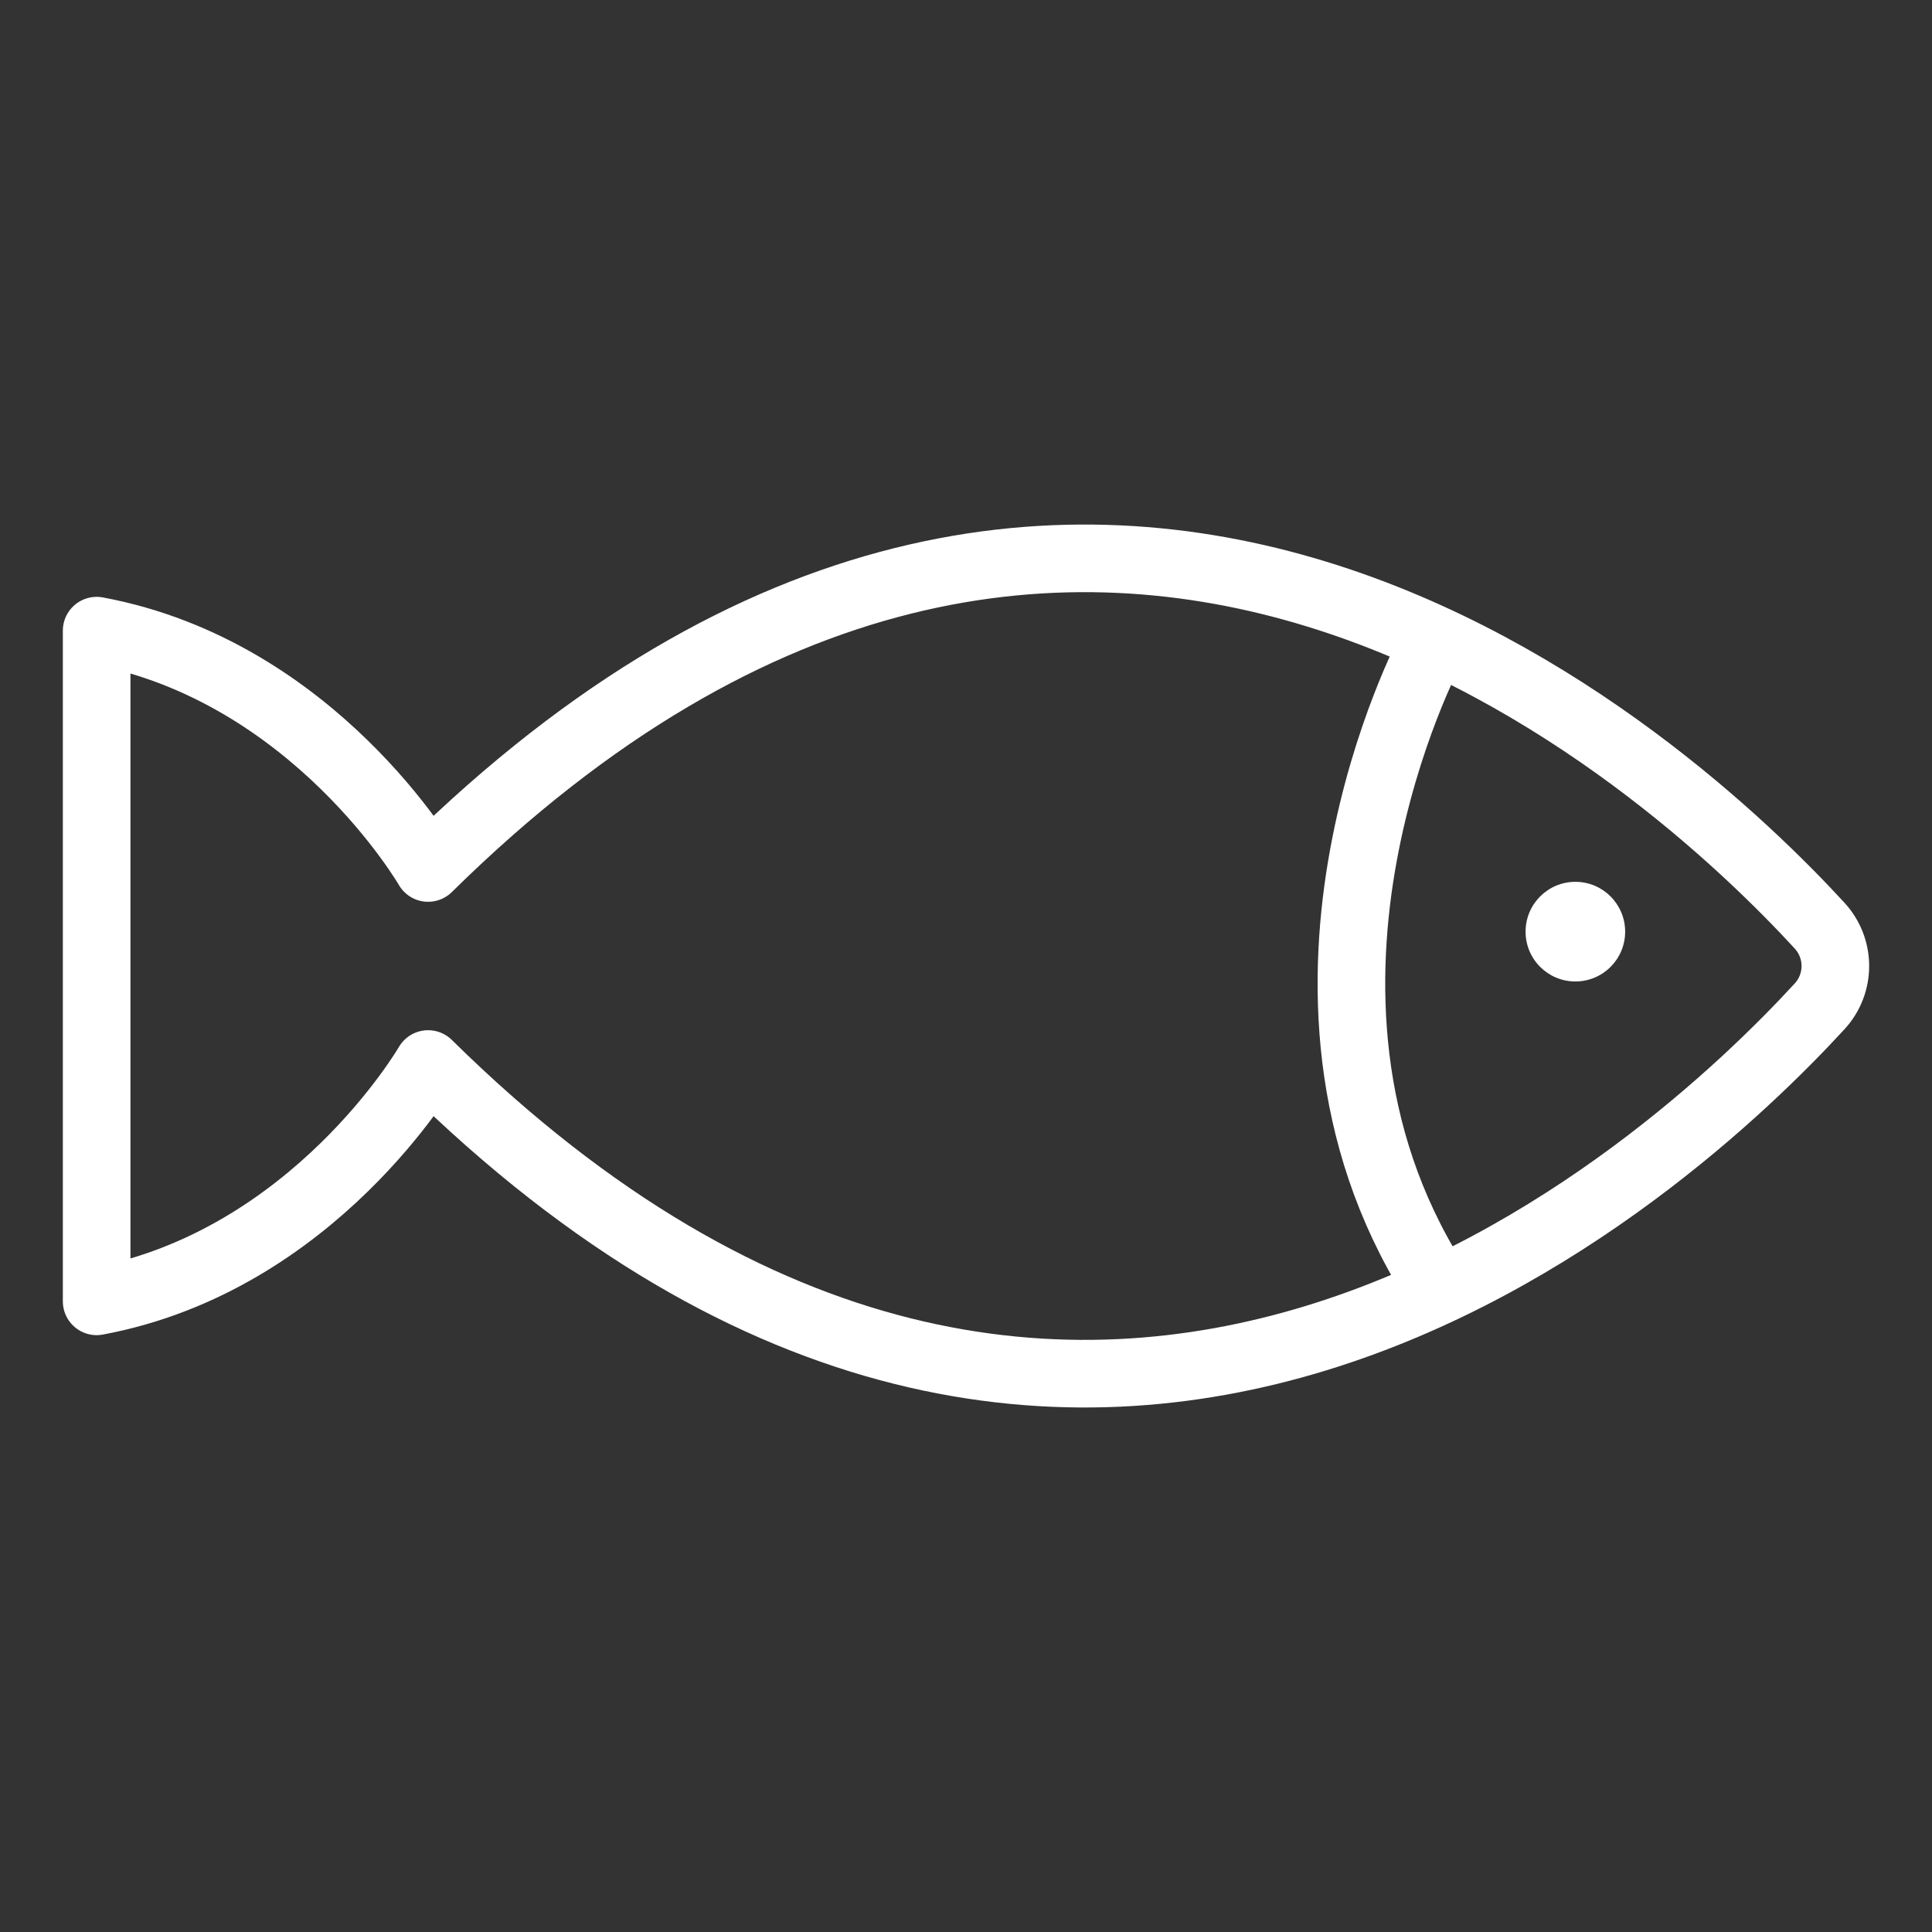 <?xml version="1.0" encoding="UTF-8"?><svg id="uuid-cbc7ae95-e763-40f0-8197-557a8e8400a5" xmlns="http://www.w3.org/2000/svg" viewBox="0 0 28.346 28.346"><rect x="0" y="0" width="28.346" height="28.346" fill="#333333" stroke="none"/><path d="m23.844,13.669c0-.403-.327-.731-.73-.731-.404,0-.731.327-.731.731,0,.404.327.731.731.731.402,0,.73-.326.73-.731Z" fill="#fff" stroke-width="0"/><path d="m1.418,19.093c3.194-.594,4.863-3.482,4.863-3.482,9.654,9.518,18.267,1.494,20.416-.846.308-.335.308-.848,0-1.184-2.149-2.339-10.762-10.363-20.416-.846,0,0-1.668-2.888-4.863-3.482,0,0,0,9.839,0,9.839Z" fill="none" stroke="#fff" stroke-linecap="round" stroke-linejoin="round" stroke-width=".992"/><path d="m20.99,9.529s-2.644,4.965.044,9.256" fill="none" stroke="#fff" stroke-linecap="round" stroke-linejoin="round" stroke-width=".992"/></svg>